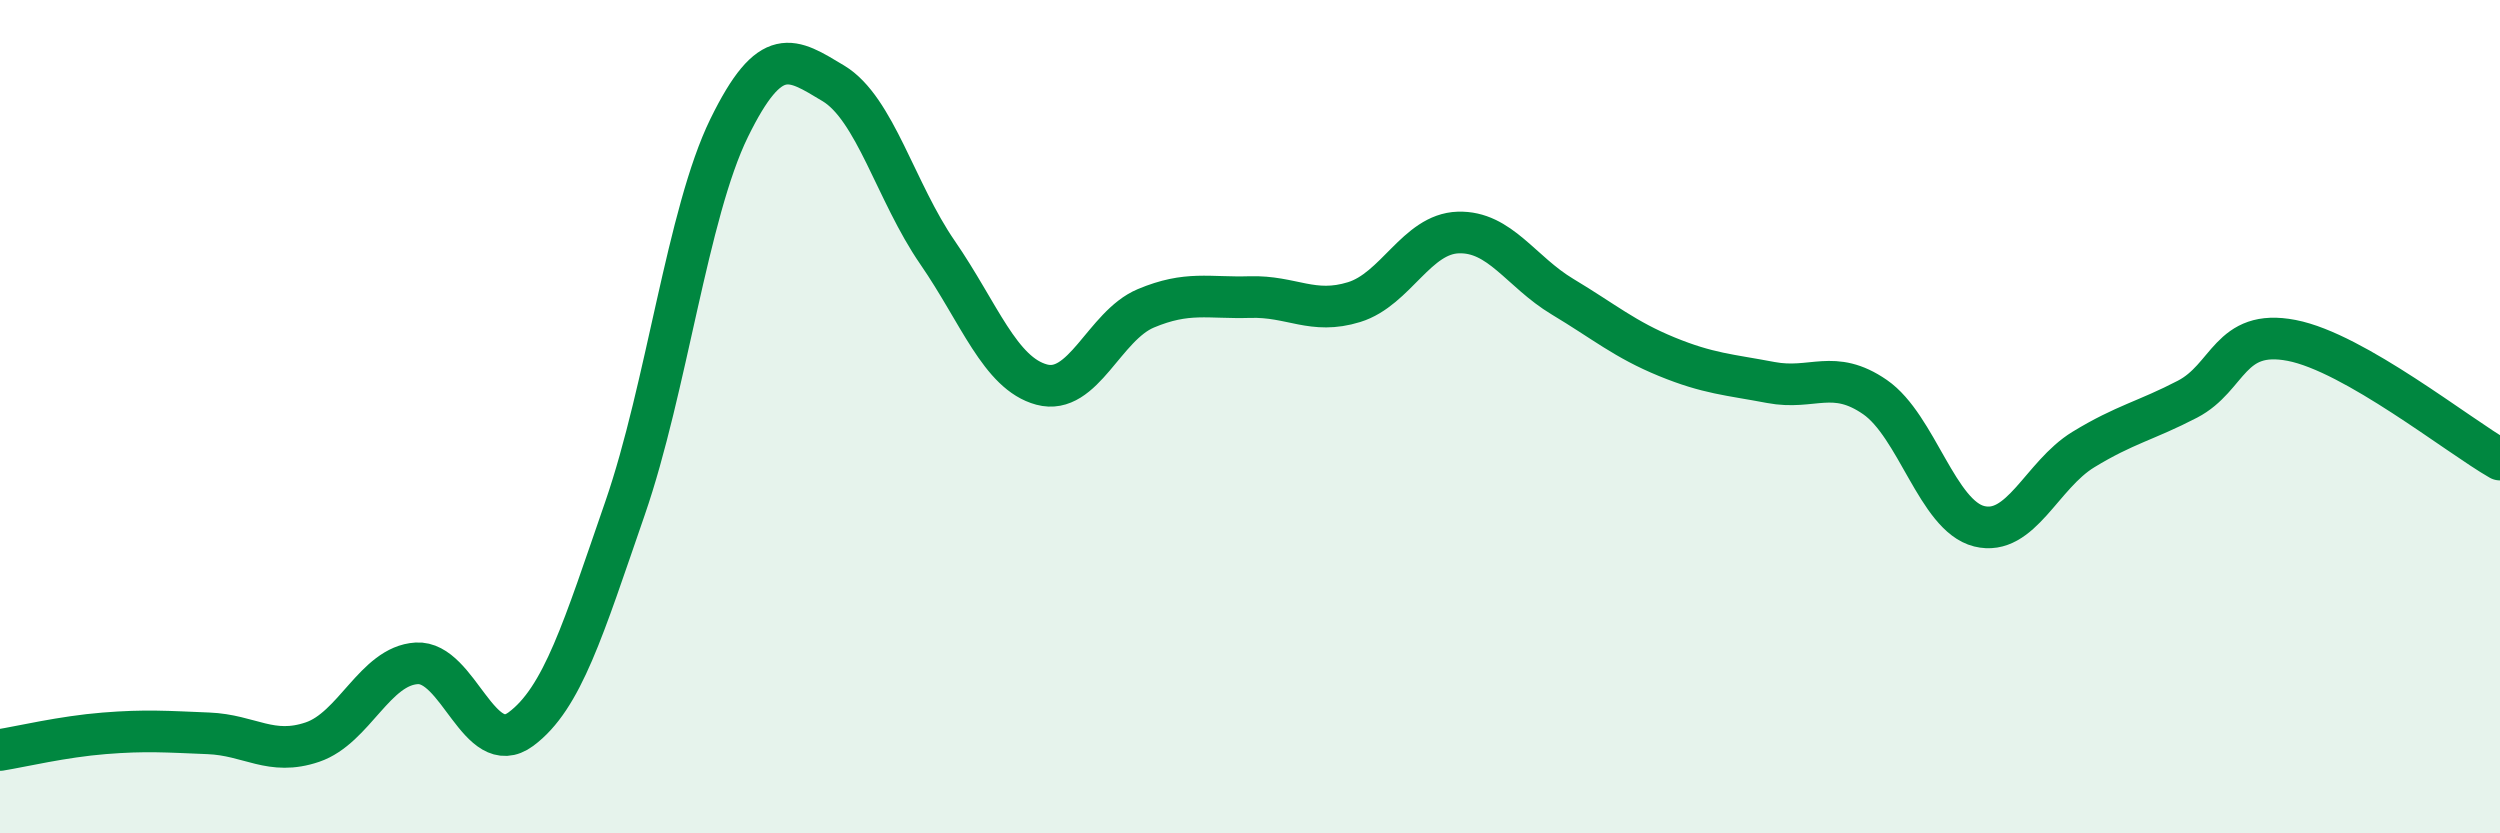 
    <svg width="60" height="20" viewBox="0 0 60 20" xmlns="http://www.w3.org/2000/svg">
      <path
        d="M 0,18 C 0.5,17.92 1.5,17.68 2.5,17.6 C 3.5,17.52 4,17.56 5,17.6 C 6,17.64 6.5,18.15 7.5,17.81 C 8.5,17.47 9,15.98 10,15.92 C 11,15.86 11.5,18.24 12.5,17.5 C 13.5,16.76 14,15.09 15,12.2 C 16,9.31 16.5,5.11 17.5,3.07 C 18.5,1.03 19,1.4 20,2 C 21,2.6 21.5,4.61 22.5,6.06 C 23.5,7.51 24,8.96 25,9.23 C 26,9.5 26.5,7.82 27.5,7.4 C 28.5,6.98 29,7.16 30,7.13 C 31,7.1 31.5,7.56 32.5,7.25 C 33.5,6.94 34,5.61 35,5.58 C 36,5.55 36.5,6.52 37.5,7.12 C 38.5,7.72 39,8.15 40,8.56 C 41,8.97 41.5,8.99 42.5,9.18 C 43.5,9.37 44,8.84 45,9.53 C 46,10.22 46.5,12.38 47.5,12.63 C 48.5,12.88 49,11.4 50,10.79 C 51,10.18 51.5,10.1 52.5,9.58 C 53.5,9.06 53.5,7.88 55,8.17 C 56.5,8.46 59,10.46 60,11.03L60 20L0 20Z"
        fill="#008740"
        opacity="0.1"
        stroke-linecap="round"
        stroke-linejoin="round"
      />
      <path
        d="M 0,18 C 0.5,17.92 1.5,17.68 2.5,17.6 C 3.5,17.52 4,17.56 5,17.6 C 6,17.64 6.5,18.15 7.5,17.81 C 8.5,17.47 9,15.98 10,15.92 C 11,15.86 11.5,18.24 12.5,17.5 C 13.5,16.76 14,15.09 15,12.2 C 16,9.31 16.5,5.11 17.5,3.07 C 18.5,1.03 19,1.4 20,2 C 21,2.6 21.5,4.61 22.5,6.06 C 23.5,7.51 24,8.96 25,9.23 C 26,9.5 26.5,7.82 27.5,7.4 C 28.5,6.98 29,7.16 30,7.13 C 31,7.1 31.5,7.56 32.5,7.25 C 33.5,6.94 34,5.61 35,5.58 C 36,5.55 36.5,6.52 37.5,7.12 C 38.5,7.72 39,8.15 40,8.56 C 41,8.97 41.5,8.99 42.5,9.18 C 43.5,9.37 44,8.84 45,9.53 C 46,10.22 46.5,12.38 47.5,12.63 C 48.5,12.88 49,11.4 50,10.79 C 51,10.18 51.5,10.1 52.5,9.58 C 53.5,9.06 53.5,7.88 55,8.17 C 56.5,8.46 59,10.46 60,11.03"
        stroke="#008740"
        stroke-width="1"
        fill="none"
        stroke-linecap="round"
        stroke-linejoin="round"
      />
    </svg>
  